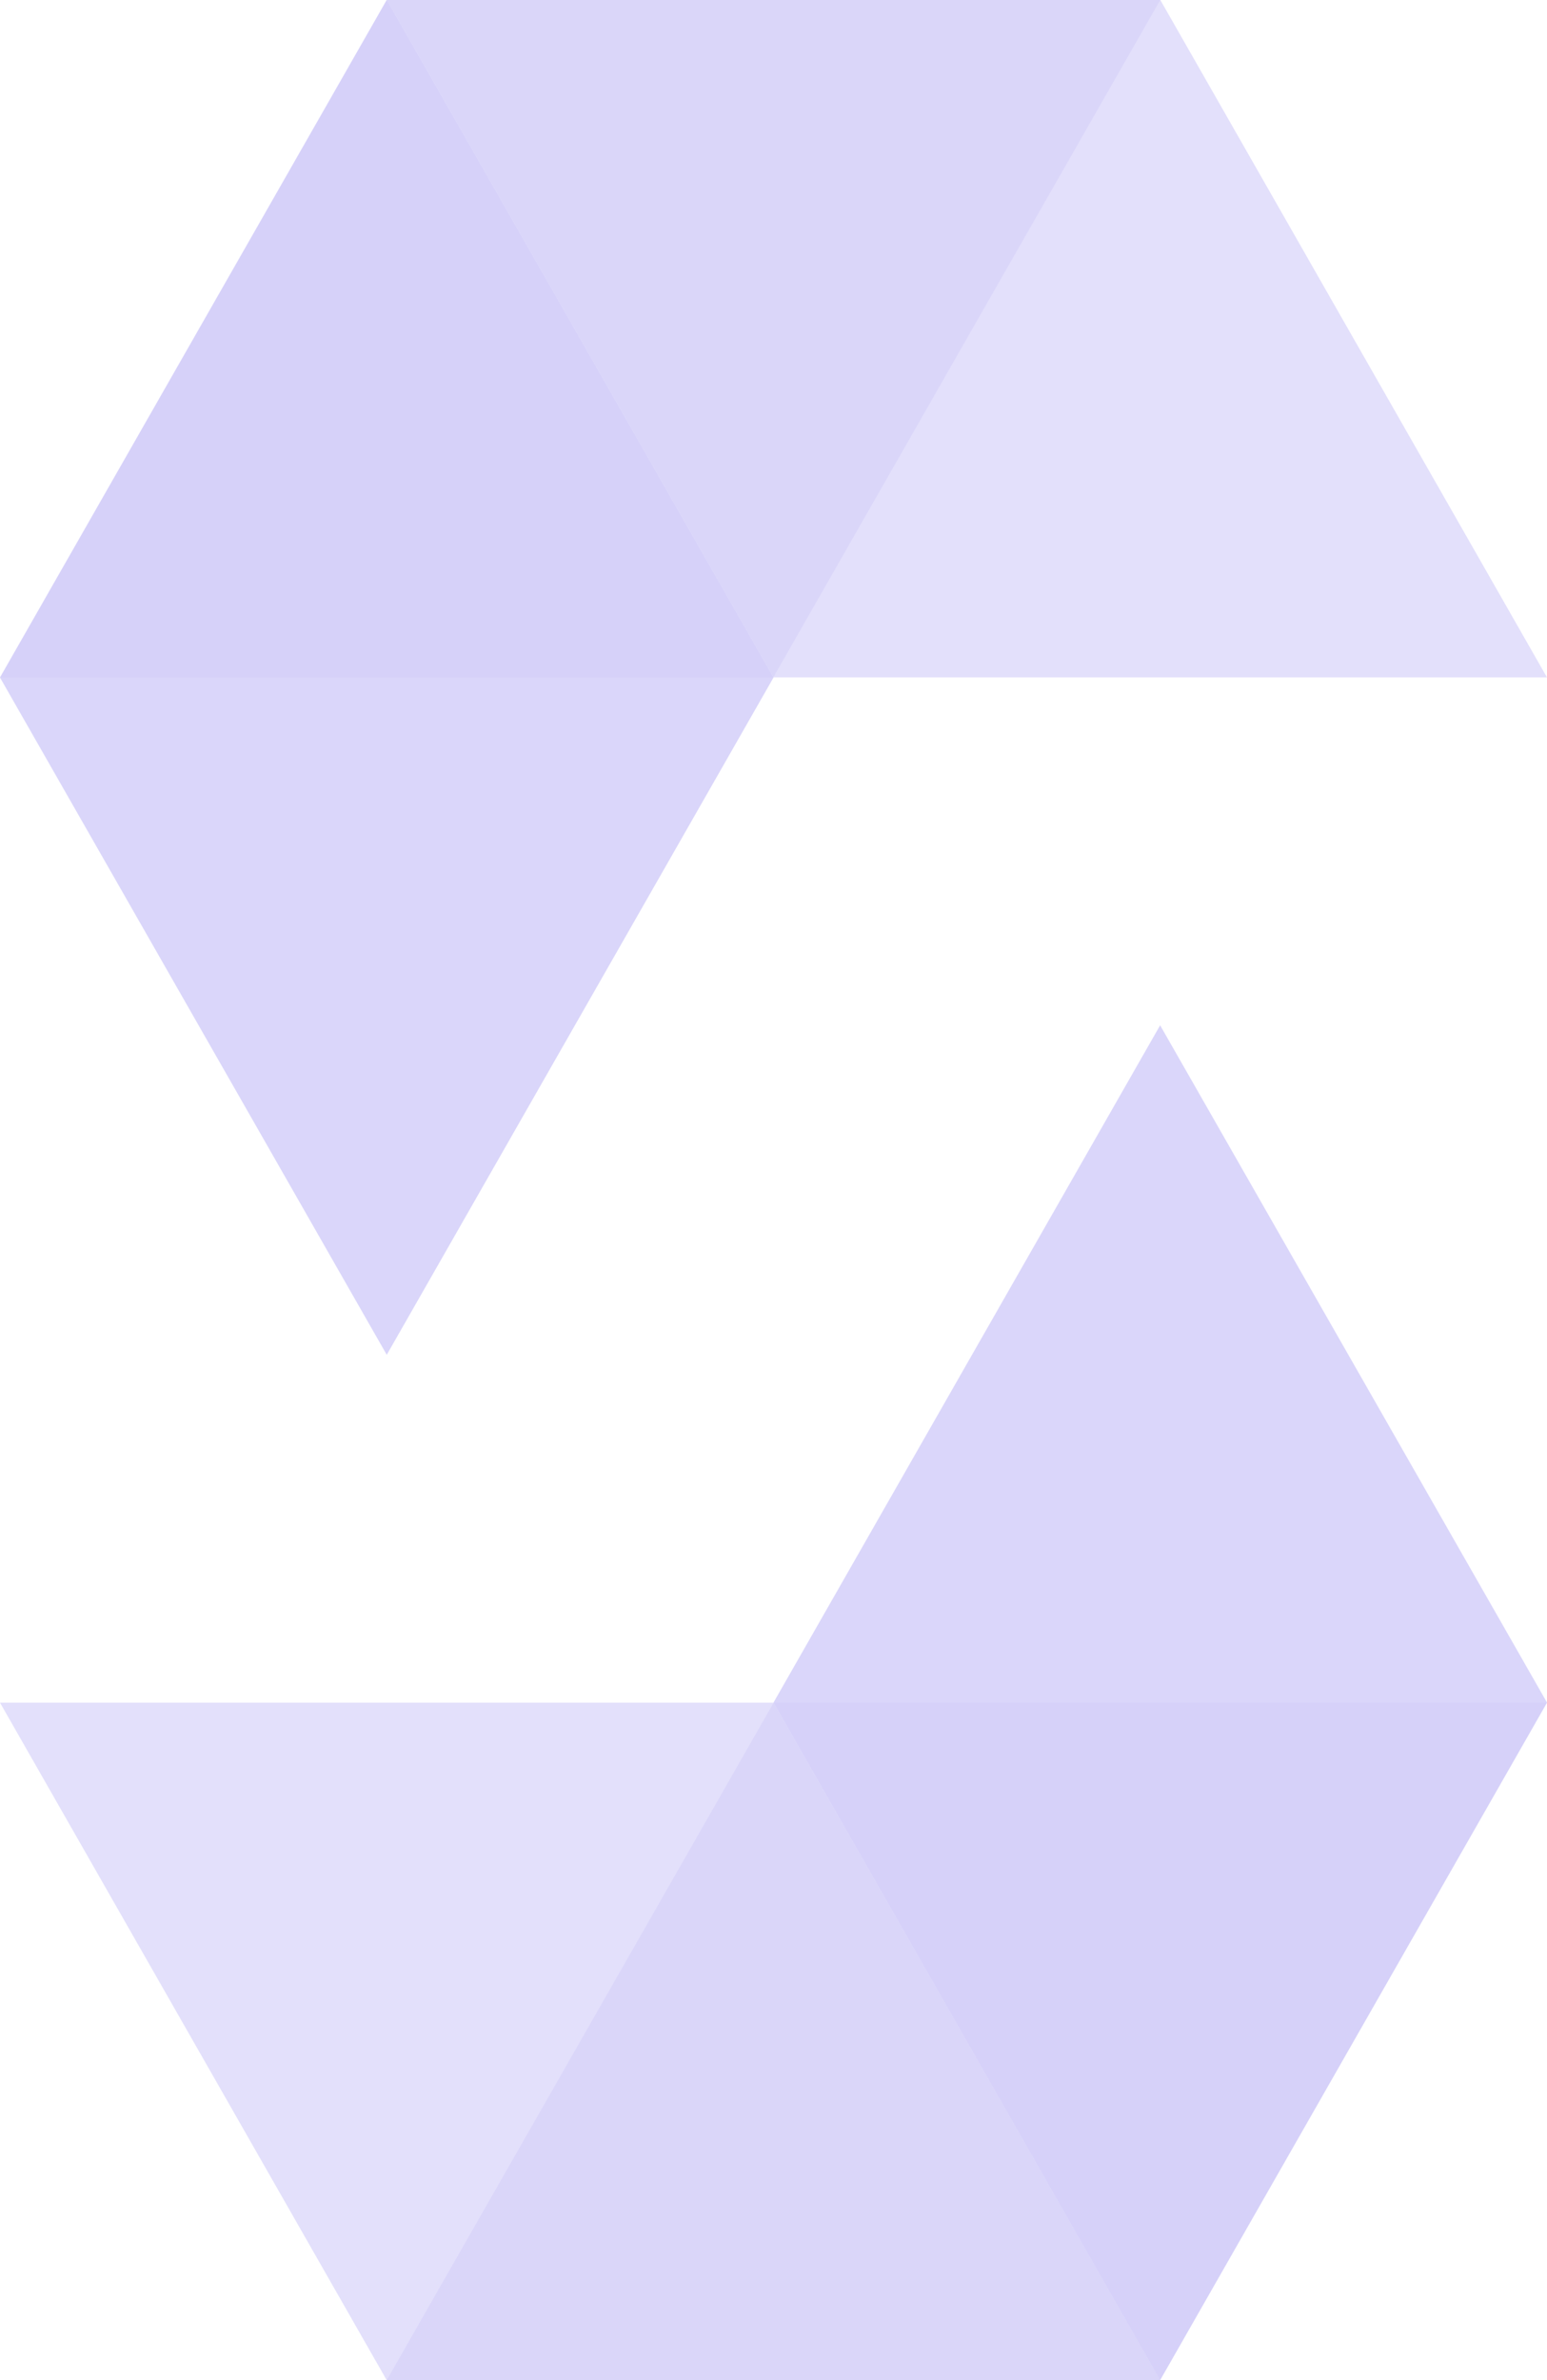<?xml version="1.0" encoding="UTF-8"?>
<svg width="52px" height="80px" viewBox="0 0 52 80" version="1.1" xmlns="http://www.w3.org/2000/svg" xmlns:xlink="http://www.w3.org/1999/xlink">
    <!-- Generator: Sketch 50.2 (55047) - http://www.bohemiancoding.com/sketch -->
    <title>Solidity_logo</title>
    <desc>Created with Sketch.</desc>
    <defs></defs>
    <g id="Page-1" stroke="none" stroke-width="1" fill="none" fill-rule="evenodd" opacity="0.5">
        <g id="poly-landing-1-v2-copy" transform="translate(-835, -4617)" fill="#A298F1" fill-rule="nonzero">
            <g id="Solidity_logo" transform="translate(835, 4617)">
                <polyline id="Shape" opacity="0.45" points="39 0 25.994 22.769 0 22.769 12.997 2.78577223e-15 39 2.78577223e-15"></polyline>
                <polygon id="Shape_1_" opacity="0.6" points="25.997 22.769 52 22.769 39.003 0 13 0"></polygon>
                <polygon id="Shape_2_" opacity="0.8" points="13 45.538 26 22.774 13 0 0 22.774"></polygon>
                <polyline id="Shape_3_" opacity="0.45" points="13 80 26.003 57.231 52 57.231 38.997 80 13 80"></polyline>
                <polygon id="Shape_4_" opacity="0.6" points="26.003 57.231 0 57.231 12.997 80 39 80"></polygon>
                <polygon id="Shape_5_" opacity="0.8" points="38.996 34.462 26 57.226 38.996 80 52 57.226"></polygon>
            </g>
        </g>
    </g>
</svg>